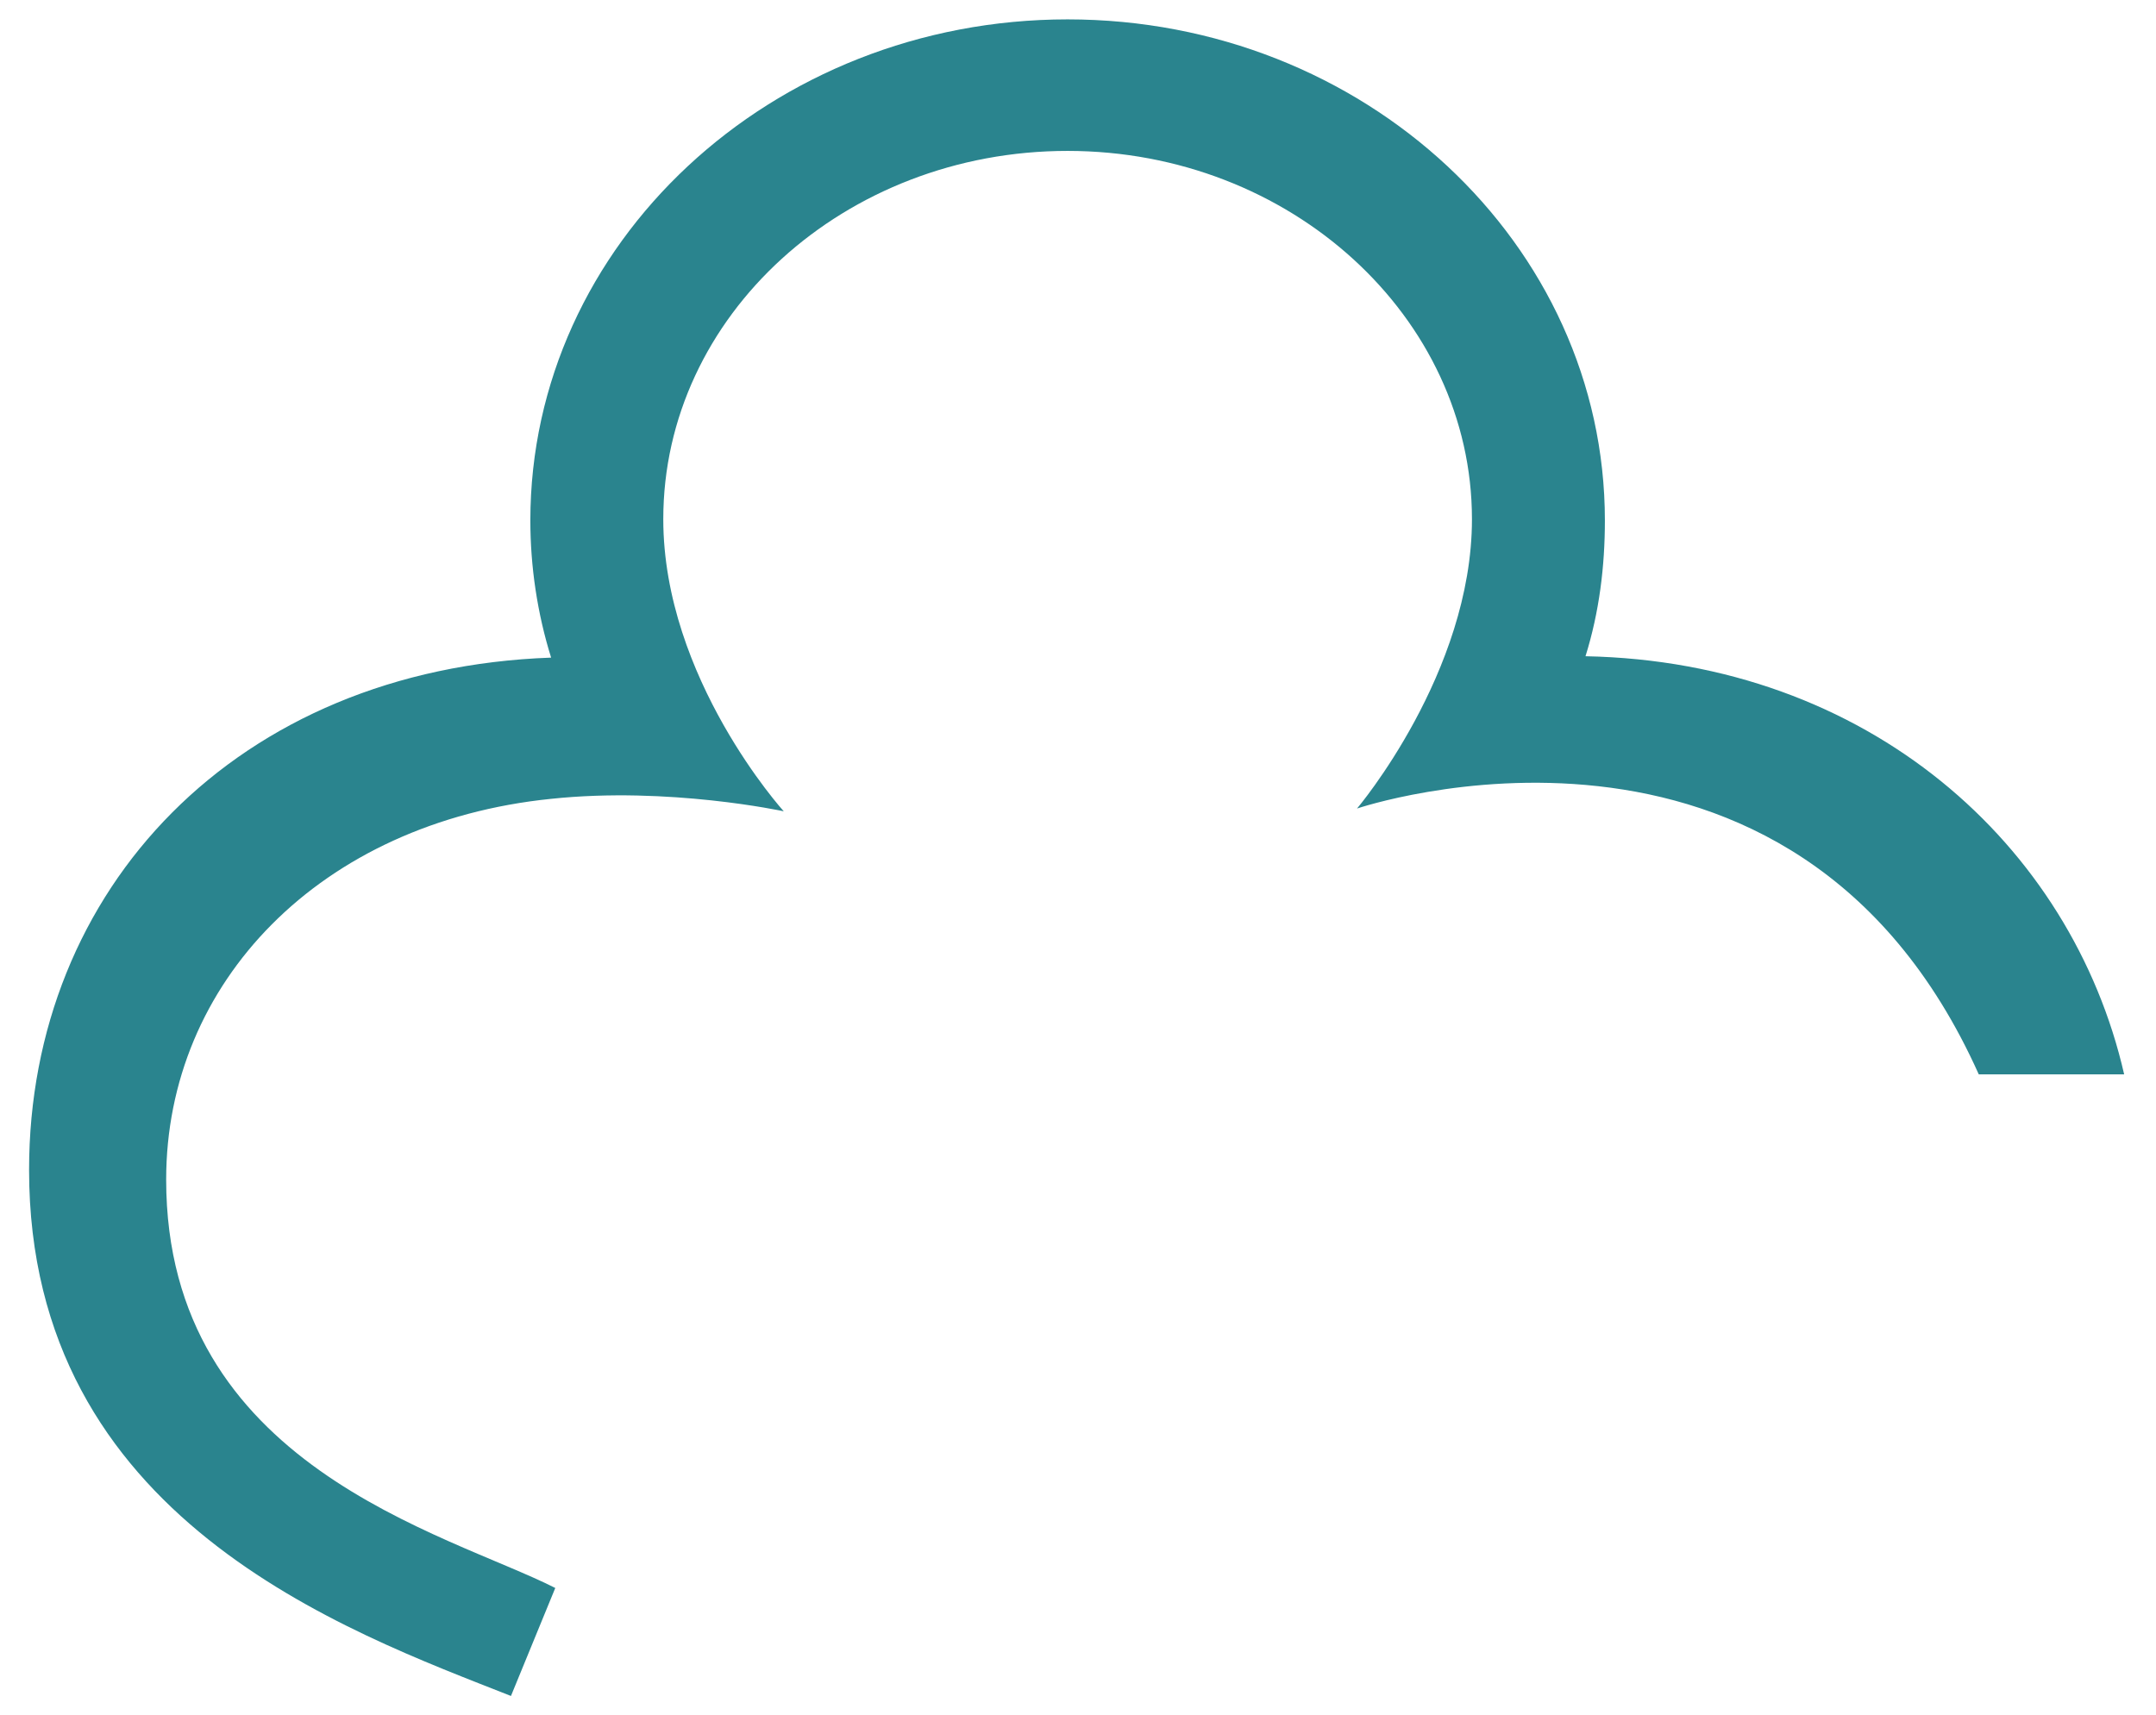 <?xml version="1.0" encoding="utf-8"?>
<!-- Generator: Adobe Illustrator 26.0.0, SVG Export Plug-In . SVG Version: 6.00 Build 0)  -->
<svg version="1.1" id="Layer_1" xmlns="http://www.w3.org/2000/svg" xmlns:xlink="http://www.w3.org/1999/xlink" x="0px" y="0px"
	 viewBox="0 0 155.7 123.9" style="enable-background:new 0 0 155.7 123.9;" xml:space="preserve">
<style type="text/css">
	.st0{display:none;}
	.st1{display:inline;}
	.st2{fill:#2A848E;}
</style>
<g class="st0">
	<path class="st1" d="M52.6,164.1h10.9v3.5H52.6V164.1z"/>
	<path class="st1" d="M82.7,157.3c1.6,0,4.1,0.4,6,1.3v-9.8h4V176h-3.2l-0.8-1.9c-1.1,0.8-3.8,2.1-6,2.1c-4.7,0-6-4.1-6-9.3
		C76.7,161.4,77.5,157.3,82.7,157.3z M83.5,172.6c2.2,0,3.9-0.6,5.2-1.3v-9.9c-1.7-0.5-3.2-0.8-5.2-0.8c-1.8,0-2.8,1-2.8,6.1
		C80.7,171,81.7,172.6,83.5,172.6z"/>
	<path class="st1" d="M97.1,152.1c0-0.5,0.3-0.9,0.8-0.9h2.9c0.5,0,0.8,0.4,0.8,0.9v2.6c0,0.5-0.3,0.8-0.8,0.8h-2.9
		c-0.5,0-0.8-0.3-0.8-0.8V152.1z M97.3,157.6h4V176h-4V157.6z"/>
	<path class="st1" d="M106.1,157.6h3.1l0.9,2c1.8-1.2,3.4-2.3,6.2-2.3c4.1,0,5.6,2.9,5.6,6.3V176h-4v-12.5c0-2-1-2.8-2.4-2.8
		c-2.3,0-3.4,0.6-5.3,1.7V176h-4L106.1,157.6L106.1,157.6z"/>
	<path class="st1" d="M141.8,157.3c1.6,0,4.1,0.4,6,1.3v-9.8h4V176h-3.2l-0.8-1.9c-1.1,0.8-3.8,2.1-6,2.1c-4.7,0-6-4.1-6-9.3
		C135.7,161.4,136.6,157.3,141.8,157.3z M142.6,172.6c2.2,0,3.9-0.6,5.2-1.3v-9.9c-1.7-0.5-3.2-0.8-5.2-0.8c-1.8,0-2.8,1-2.8,6.1
		C139.8,171,140.8,172.6,142.6,172.6z"/>
	<path class="st1" d="M156.2,152.1c0-0.5,0.3-0.9,0.8-0.9h2.9c0.5,0,0.8,0.4,0.8,0.9v2.6c0,0.5-0.3,0.8-0.8,0.8H157
		c-0.5,0-0.8-0.3-0.8-0.8V152.1z M156.4,157.6h4V176h-4V157.6z"/>
	<path class="st1" d="M166.9,169.1c-1.5-1-2-3.2-2-5.1c0-4.4,2.3-6.5,6.2-6.5h11.1v2.5l-2.3,0.6c0.3,0.8,0.8,1.4,0.8,3.7
		c0,2.4-1,6.4-6.1,6.4h-4.7c-0.6,0-1.4,0.1-1.4,0.9c0,0.8,0.6,1,1.4,1h6.3c3.2,0,5.1,1.8,5.1,5.2v2.1c0,2.4-1,5.3-5.6,5.3h-5.2
		c-3.3,0-5.7-1.7-5.7-5.3v-2.6l1.5-1.9c-1-0.6-1.6-1.8-1.6-3.3C164.8,170.9,165.4,169.5,166.9,169.1z M171.4,181.9h3.7
		c1.9,0,2.2-1,2.2-2.2v-1.6c0-1.3-0.4-1.9-2-1.9h-4.9c-0.8,0-1.5-0.2-1.5-0.2v3.6C168.9,181.7,170.2,181.9,171.4,181.9z
		 M171.5,167.4h2.5c2.2,0,2.8-1.7,2.7-3.3c-0.1-2.1-0.7-3.1-2.7-3.1h-2.3c-2.3,0-2.7,1.6-2.7,3.1
		C168.9,165.7,169.4,167.4,171.5,167.4z"/>
	<path class="st1" d="M185.4,152.1c0-0.5,0.3-0.9,0.8-0.9h2.9c0.5,0,0.8,0.4,0.8,0.9v2.6c0,0.5-0.3,0.8-0.8,0.8h-2.9
		c-0.5,0-0.8-0.3-0.8-0.8V152.1z M185.7,157.6h4V176h-4V157.6z"/>
	<path class="st1" d="M193.2,158.4l3.1-0.9l0.7-5.1h3.3v5.1h4.6v3.3h-4.6v8.1c0,2.8,0.7,3.4,1.7,3.8c0,0,2.4,0.7,2.6,0.7v2.6h-3.8
		c-2.7,0-4.5-1.7-4.5-6.6v-8.6h-3.1V158.4z"/>
	<path class="st1" d="M208.2,169.5c0-2.7,1.6-4.9,5.1-4.9h6.2V163c0-2-1-2.5-2.6-2.5c-1.9,0-6,0.2-8.1,0.4v-2.6
		c2.4-0.9,5.2-1.1,8.6-1.2c3.6,0,6.2,1.4,6.2,5.7v13h-3.1l-0.9-2.1c-0.2,0.3-3.4,2.3-6.4,2.3c-3.2-0.1-5-2.2-5-4.8V169.5z
		 M214.1,172.7c2.3,0,5.5-1.5,5.5-1.5v-3.9l-5.6,0.4c-1.4,0.1-1.7,1.1-1.7,2v1.2C212.2,172.5,213.1,172.7,214.1,172.7z"/>
	<path class="st1" d="M228,148.8h4v20.1c0,2.8,0.7,3.4,1.7,3.7c0,0,2.4,0.7,2.6,0.7v2.6h-3.7c-2.9,0-4.7-1.7-4.7-6.5L228,148.8
		L228,148.8z"/>
	<path class="st1" d="M246.2,157.4c5,0,7.5,0.5,7.5,6.6c0,3.1-1.7,4.5-5,4.5h-6.5c0,3.7,1.1,4.2,3.7,4.2c2.9,0,4.9,0,7.5-0.4v2.8
		c-2.7,0.9-6.3,1-9.1,1c-4.7,0-6.1-2.5-6.1-9.5C238.2,158.6,240.5,157.4,246.2,157.4z M248,165.4c1.2,0,1.8-0.5,1.8-1.5
		c0-2.8-0.5-3.2-3.3-3.2c-3.1,0-4.2,0.1-4.2,4.7H248z"/>
	<path class="st1" d="M269.5,169.1c-1.5-1-2-3.2-2-5.1c0-4.4,2.2-6.5,6.2-6.5h11.1v2.5l-2.3,0.6c0.3,0.8,0.8,1.4,0.8,3.7
		c0,2.4-1,6.4-6.1,6.4h-4.7c-0.6,0-1.4,0.1-1.4,0.9c0,0.8,0.6,1,1.4,1h6.3c3.2,0,5.1,1.8,5.1,5.2v2.1c0,2.4-1,5.3-5.6,5.3h-5.2
		c-3.3,0-5.7-1.7-5.7-5.3v-2.6l1.5-1.9c-1-0.6-1.6-1.8-1.6-3.3C267.4,170.9,268,169.5,269.5,169.1z M273.9,181.9h3.7
		c1.9,0,2.2-1,2.2-2.2v-1.6c0-1.3-0.4-1.9-2-1.9H273c-0.8,0-1.5-0.2-1.5-0.2v3.6C271.5,181.7,272.7,181.9,273.9,181.9z M274,167.4
		h2.5c2.2,0,2.8-1.7,2.7-3.3c-0.1-2.1-0.7-3.1-2.7-3.1h-2.3c-2.3,0-2.7,1.6-2.7,3.1C271.5,165.7,272,167.4,274,167.4z"/>
	<path class="st1" d="M288,157.6h4v12.5c0,2,1,2.8,2.4,2.8c2.3,0,3.4-0.6,5.3-1.7v-13.6h4V176h-3.1l-0.9-2c-1.9,1.1-3.4,2.3-6.2,2.3
		c-4.1,0-5.6-2.9-5.6-6.3v-12.4H288z"/>
	<path class="st1" d="M308.1,152.1c0-0.5,0.3-0.9,0.8-0.9h2.9c0.5,0,0.8,0.4,0.8,0.9v2.6c0,0.5-0.3,0.8-0.8,0.8h-2.9
		c-0.5,0-0.8-0.3-0.8-0.8V152.1z M308.3,157.6h4V176h-4V157.6z"/>
	<path class="st1" d="M322.8,157.3c1.6,0,4.1,0.4,6,1.3v-9.8h4V176h-3.2l-0.8-1.9c-1.1,0.8-3.8,2.1-6,2.1c-4.7,0-6-4.1-6-9.3
		C316.8,161.4,317.7,157.3,322.8,157.3z M323.6,172.6c2.2,0,3.9-0.6,5.2-1.3v-9.9c-1.7-0.5-3.2-0.8-5.2-0.8c-1.8,0-2.8,1-2.8,6.1
		C320.8,171,321.8,172.6,323.6,172.6z"/>
	<path class="st1" d="M345.2,157.4c5,0,7.5,0.5,7.5,6.6c0,3.1-1.7,4.5-5,4.5h-6.5c0,3.7,1.1,4.2,3.7,4.2c2.9,0,4.9,0,7.5-0.4v2.8
		c-2.7,0.9-6.3,1-9.1,1c-4.7,0-6.1-2.5-6.1-9.5C337.2,158.6,339.5,157.4,345.2,157.4z M347,165.4c1.2,0,1.8-0.5,1.8-1.5
		c0-2.8-0.5-3.2-3.3-3.2c-3.1,0-4.2,0.1-4.2,4.7H347z"/>
</g>
<g>
	<path class="st2" d="M114.5,47.4c1-3.2,1.4-6.5,1.4-9.8c0-20-17.4-36.2-38.8-36.2S38.3,17.6,38.3,37.6c0,3.3,0.5,6.7,1.5,9.9
		c-22.7,0.8-37.7,16.7-37.7,37c0,25.2,22.9,33.3,34.8,38l3.2-7.8c-7.9-4-28.1-8.8-28.1-29.5C12,71,23.1,59.4,39.8,57.7
		c8.5-0.9,16.8,0.9,16.8,0.9s-8.7-9.6-8.7-21.1c0-14.7,13.1-26.6,29.2-26.6s29.2,12,29.2,26.6c0,11.1-8.3,20.9-8.3,20.9
		s31.5-10.7,44.9,19.2h10.5C149.6,61,134.9,47.8,114.5,47.4"/>
</g>
</svg>
